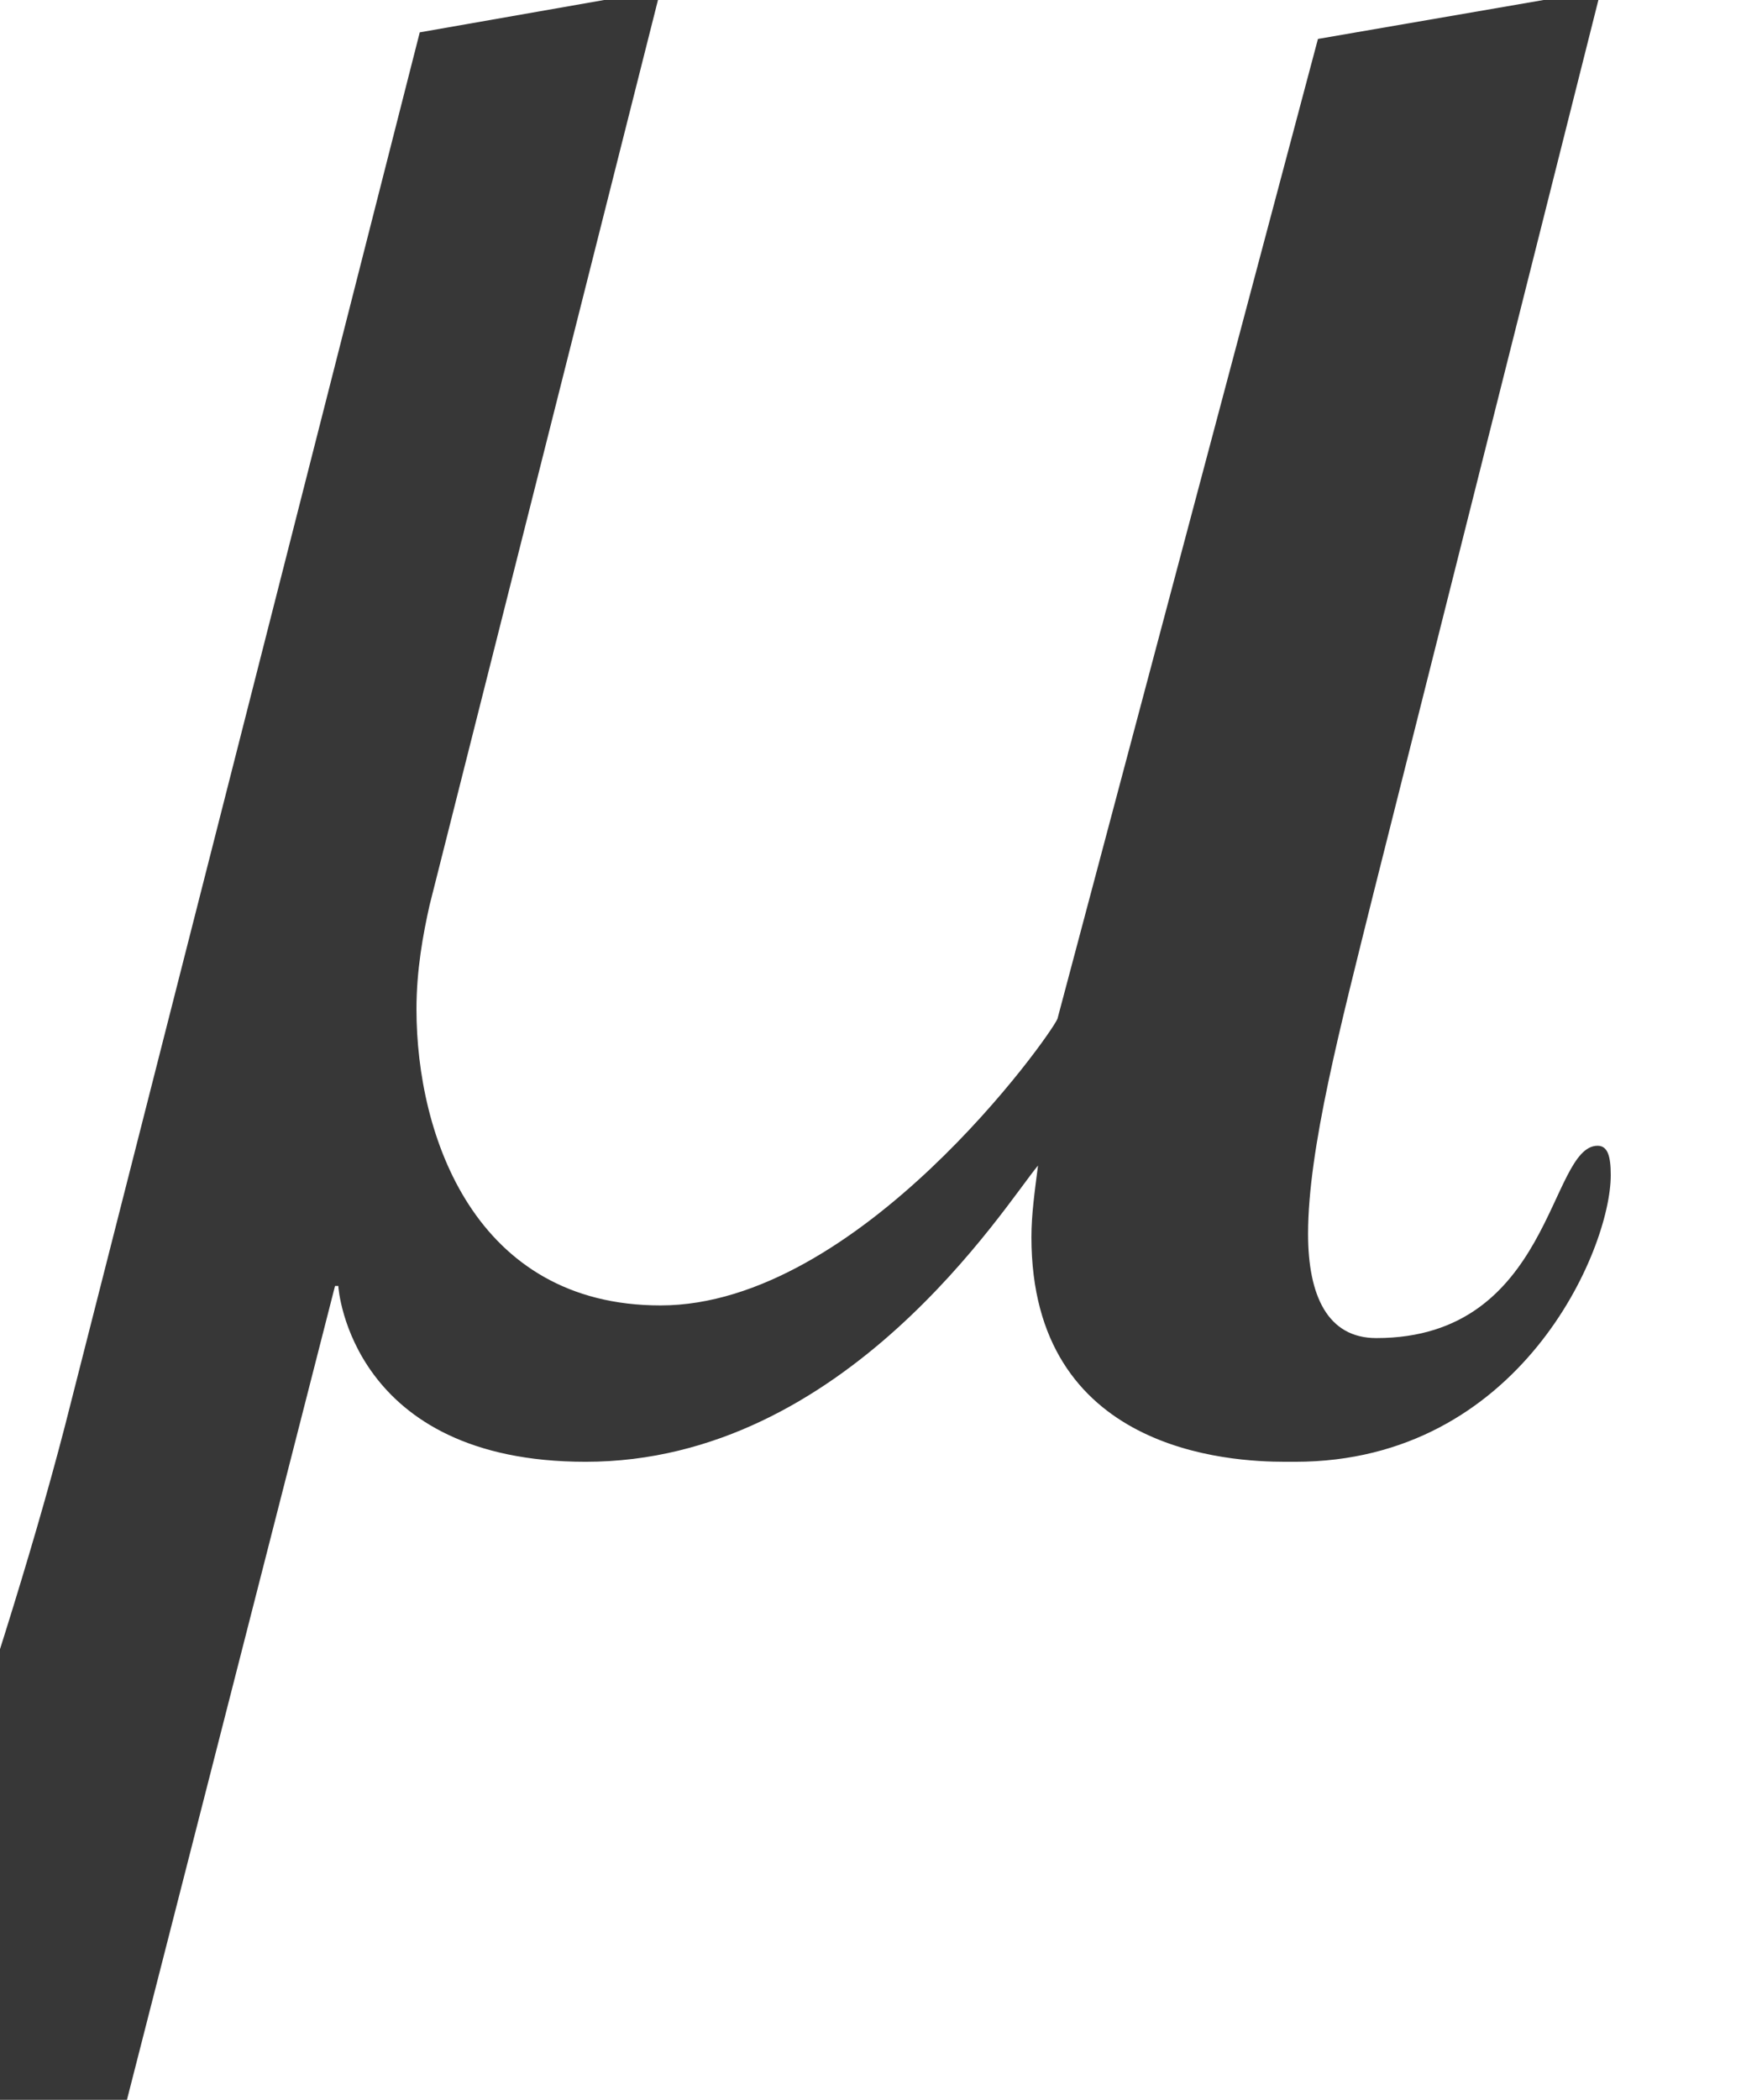 <?xml version='1.0' encoding='UTF-8'?>
<!-- This file was generated by dvisvgm 2.6.3 -->
<svg version='1.1' xmlns='http://www.w3.org/2000/svg' xmlns:xlink='http://www.w3.org/1999/xlink' width='5.815pt' height='7.01pt' viewBox='71.258 63.982 5.815 7.01'>
<defs>
<path id='g1-96' d='M5.38 -0.837C5.38 -0.902 5.369 -0.935 5.336 -0.935C5.173 -0.935 5.184 -0.293 4.597 -0.293C4.434 -0.293 4.369 -0.435 4.369 -0.641C4.369 -0.924 4.478 -1.337 4.586 -1.772L5.347 -4.793L4.402 -4.63L3.532 -1.359C3.51 -1.304 2.869 -0.402 2.206 -0.402C1.587 -0.402 1.391 -0.967 1.391 -1.391C1.391 -1.522 1.413 -1.641 1.435 -1.739L2.206 -4.793L1.402 -4.652L0.217 0C-0.011 0.88 -0.446 2.054 -0.533 2.25H0.424L1.119 -0.467H1.13C1.13 -0.456 1.174 0.12 1.956 0.12C2.826 0.12 3.358 -0.739 3.467 -0.869C3.456 -0.783 3.445 -0.706 3.445 -0.63C3.445 0.087 4.108 0.12 4.293 0.12H4.326C5.076 0.12 5.38 -0.587 5.38 -0.837Z'/>
</defs>
<g id='page1'>
<g fill='#373737'>
<use x='71.258' y='68.742' xlink:href='#g1-96'/>
</g>
</g>
</svg><!--Rendered by QuickLaTeX.com-->